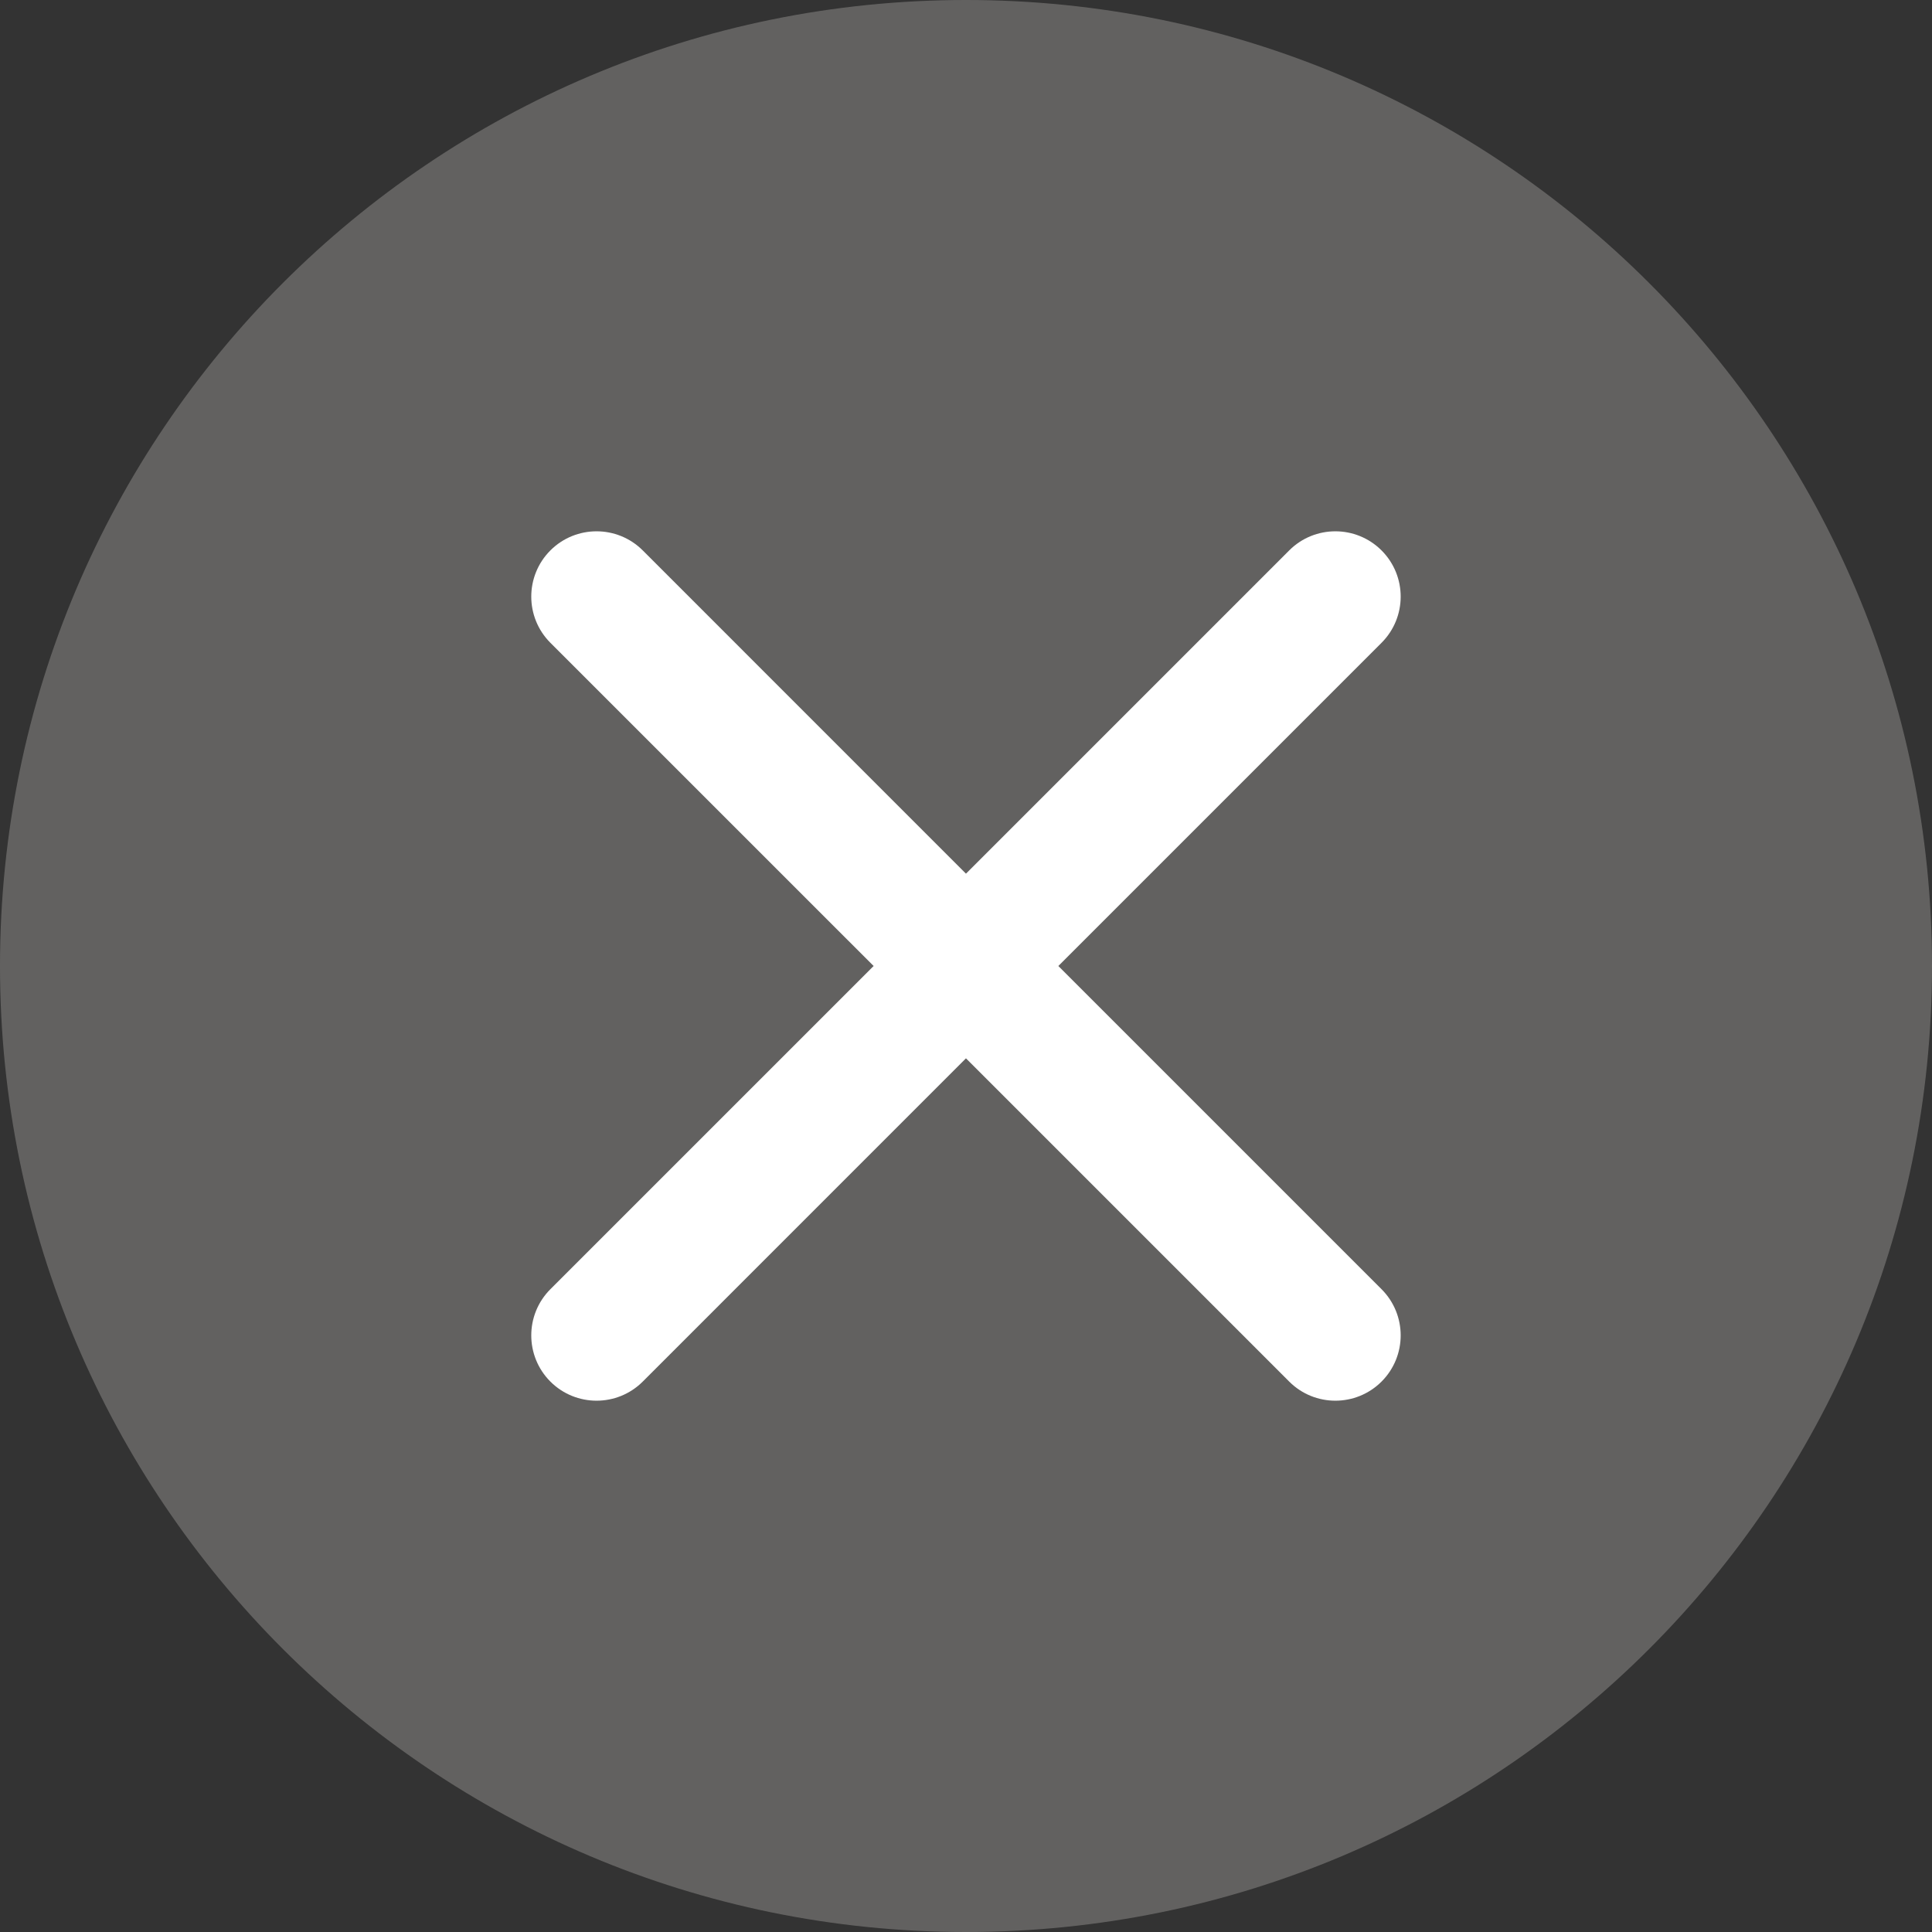 <svg xmlns="http://www.w3.org/2000/svg" width="48" height="48" viewBox="0 0 48 48" fill="none">
  <rect x="0" y="0" width="48" height="48" fill="#333333" stroke="none"/>
  <path opacity="0.5" d="M24 48C37.255 48 48 37.255 48 24C48 10.745 37.255 0 24 0C10.745 0 0 10.745 0 24C0 37.255 10.745 48 24 48Z" fill="#93918F"/>
  <path fill-rule="evenodd" clip-rule="evenodd" d="M26.294 24L34.324 32.03C34.958 32.664 34.958 33.691 34.324 34.325C33.69 34.958 32.663 34.958 32.03 34.325L23.999 26.294L15.969 34.325C15.335 34.958 14.308 34.958 13.674 34.325C13.041 33.691 13.041 32.664 13.674 32.03L21.705 24L13.674 15.97C13.041 15.336 13.041 14.309 13.674 13.675C14.308 13.042 15.335 13.042 15.969 13.675L23.999 21.706L32.03 13.675C32.663 13.042 33.69 13.042 34.324 13.675C34.958 14.309 34.958 15.336 34.324 15.97L26.294 24Z" fill="white"/>
</svg>